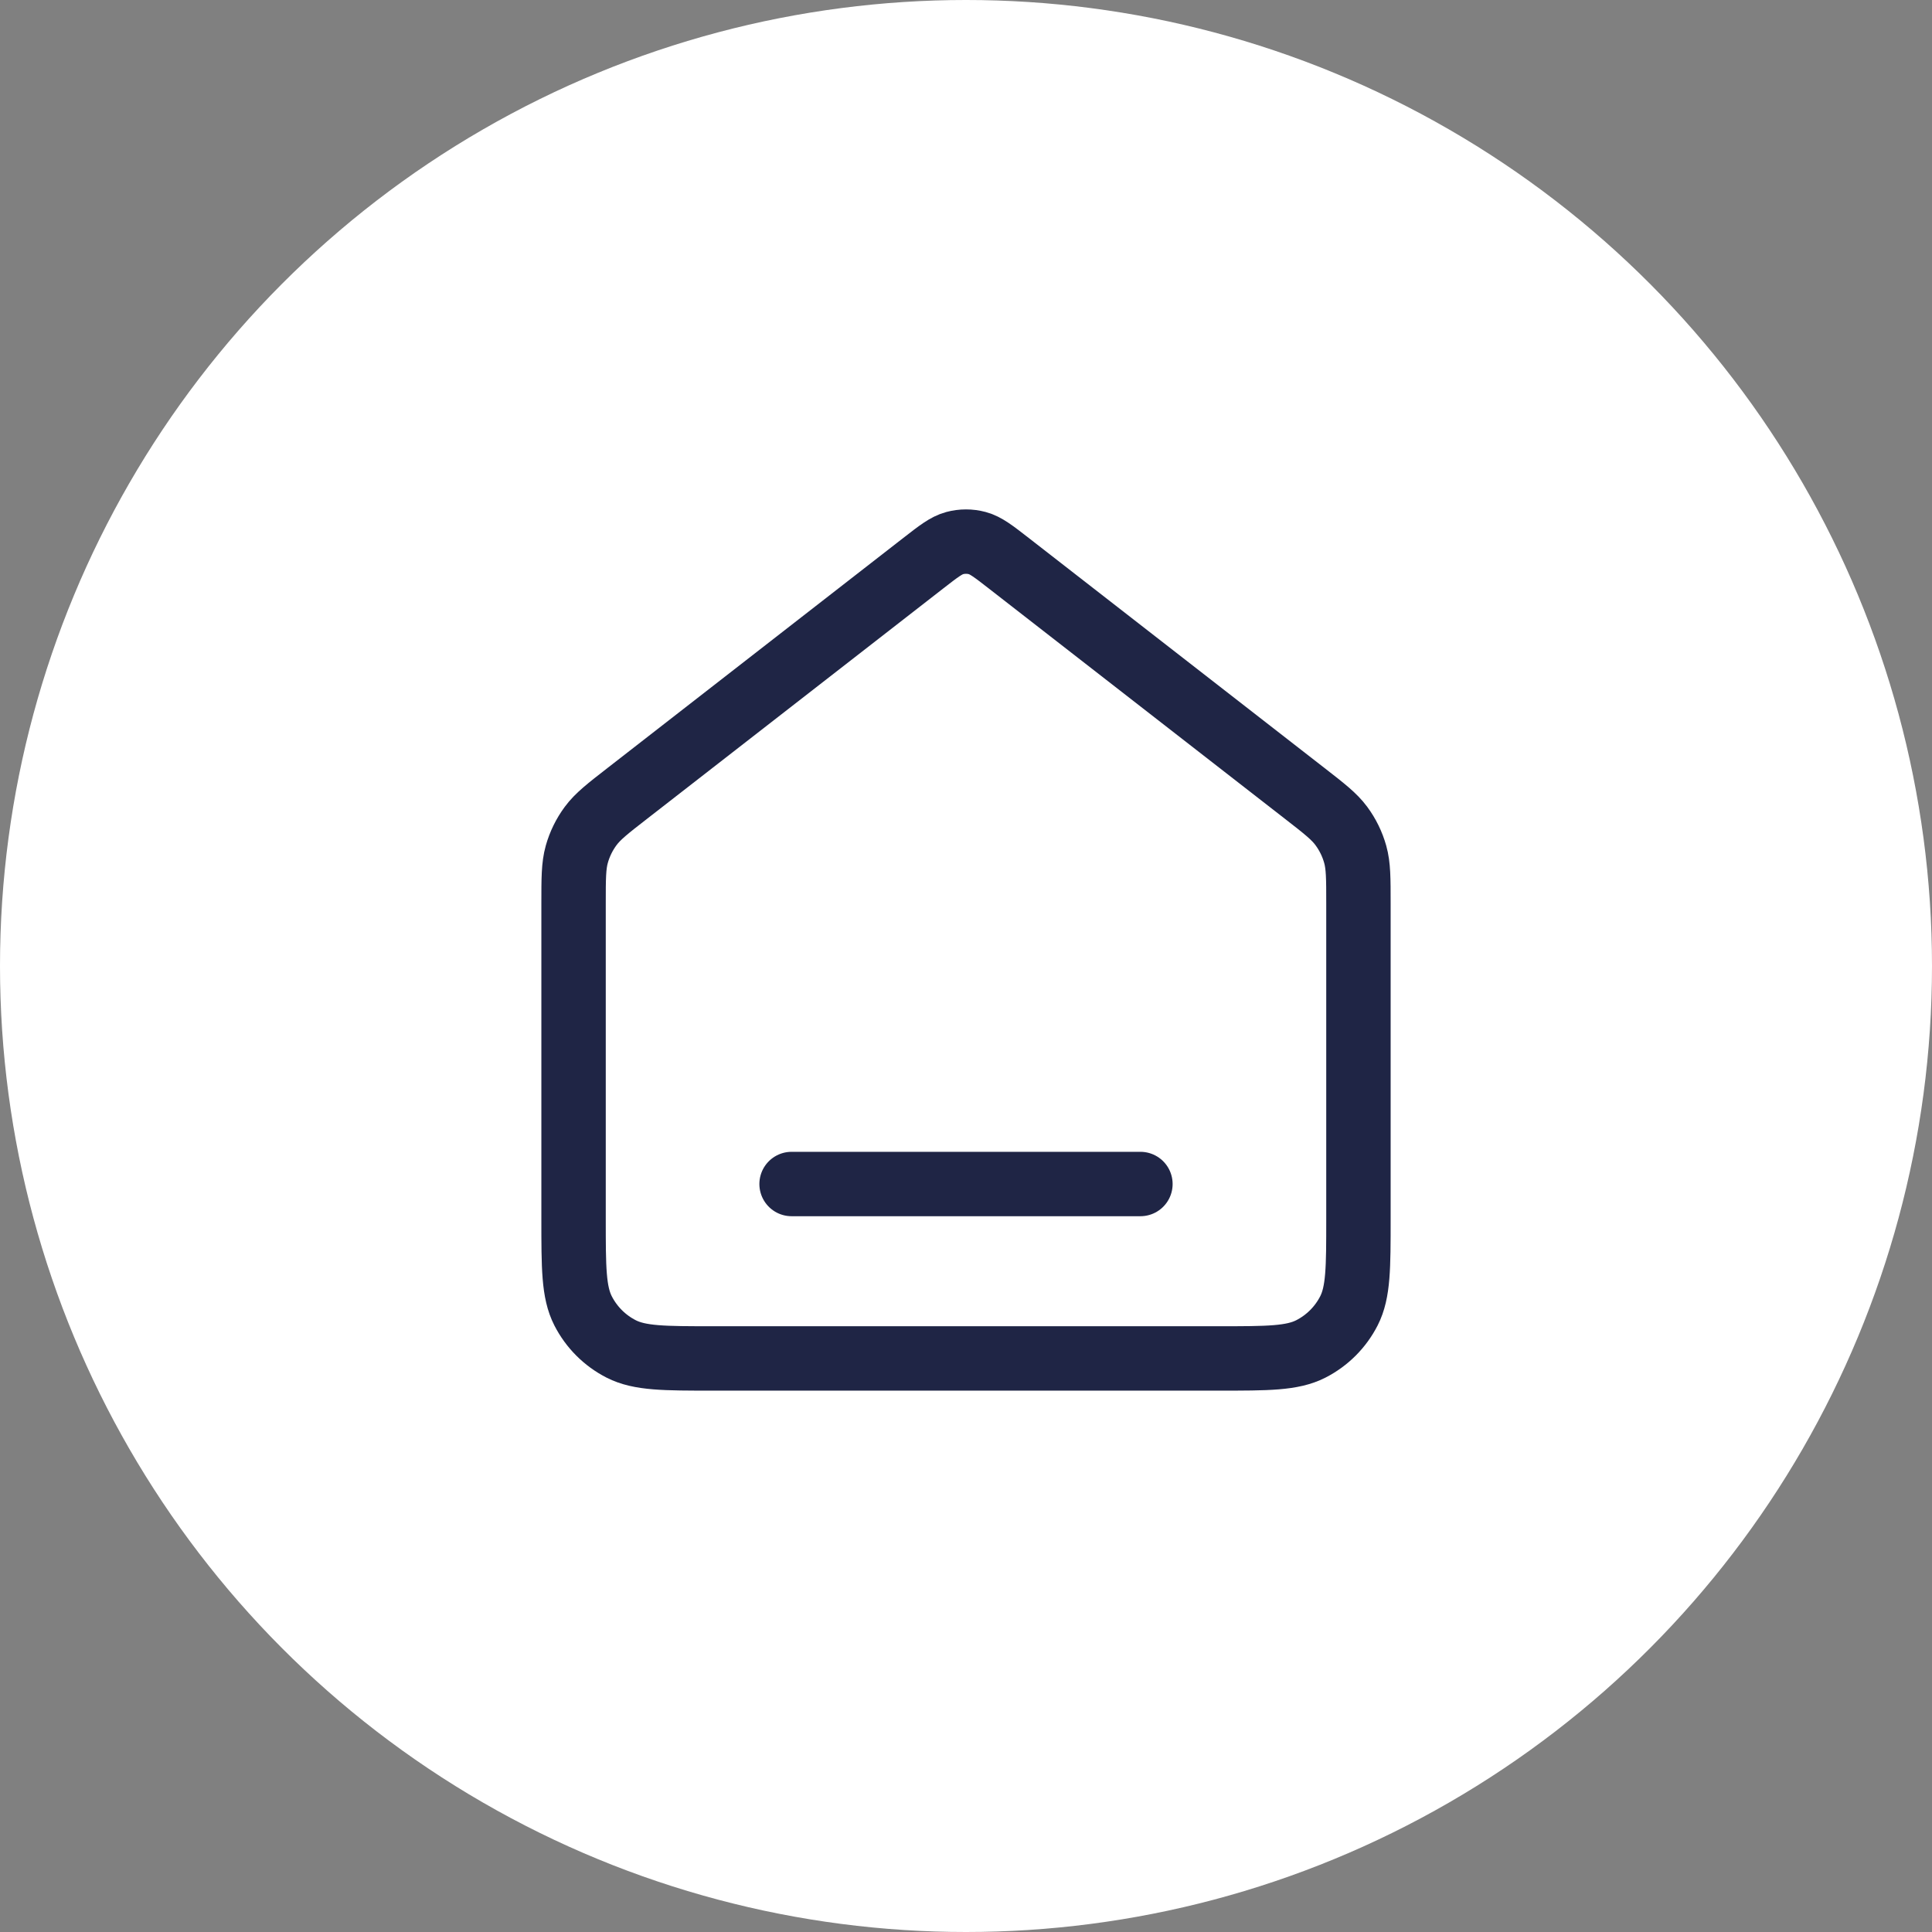 <svg xmlns="http://www.w3.org/2000/svg" width="96" height="96" viewBox="0 0 96 96" fill="none"><rect x="0" y="0" width="96" height="96" fill="#808080" stroke="none"/><circle cx="48" cy="48" r="48" fill="white"></circle><path d="M39.333 58.833H56.667M45.872 27.989L31.177 39.418C30.194 40.182 29.703 40.564 29.349 41.043C29.036 41.466 28.802 41.944 28.66 42.451C28.5 43.024 28.5 43.647 28.5 44.891V60.567C28.5 62.994 28.5 64.207 28.972 65.134C29.388 65.949 30.051 66.612 30.866 67.028C31.793 67.5 33.006 67.5 35.433 67.5H60.567C62.994 67.5 64.207 67.5 65.134 67.028C65.949 66.612 66.612 65.949 67.028 65.134C67.5 64.207 67.5 62.994 67.5 60.567V44.891C67.5 43.647 67.5 43.024 67.34 42.451C67.198 41.944 66.964 41.466 66.651 41.043C66.297 40.564 65.806 40.182 64.823 39.418L50.128 27.989C49.367 27.397 48.986 27.101 48.566 26.987C48.195 26.887 47.805 26.887 47.434 26.987C47.014 27.101 46.633 27.397 45.872 27.989Z" stroke="#1F2545" stroke-width="3.2" stroke-linecap="round" stroke-linejoin="round"></path></svg>